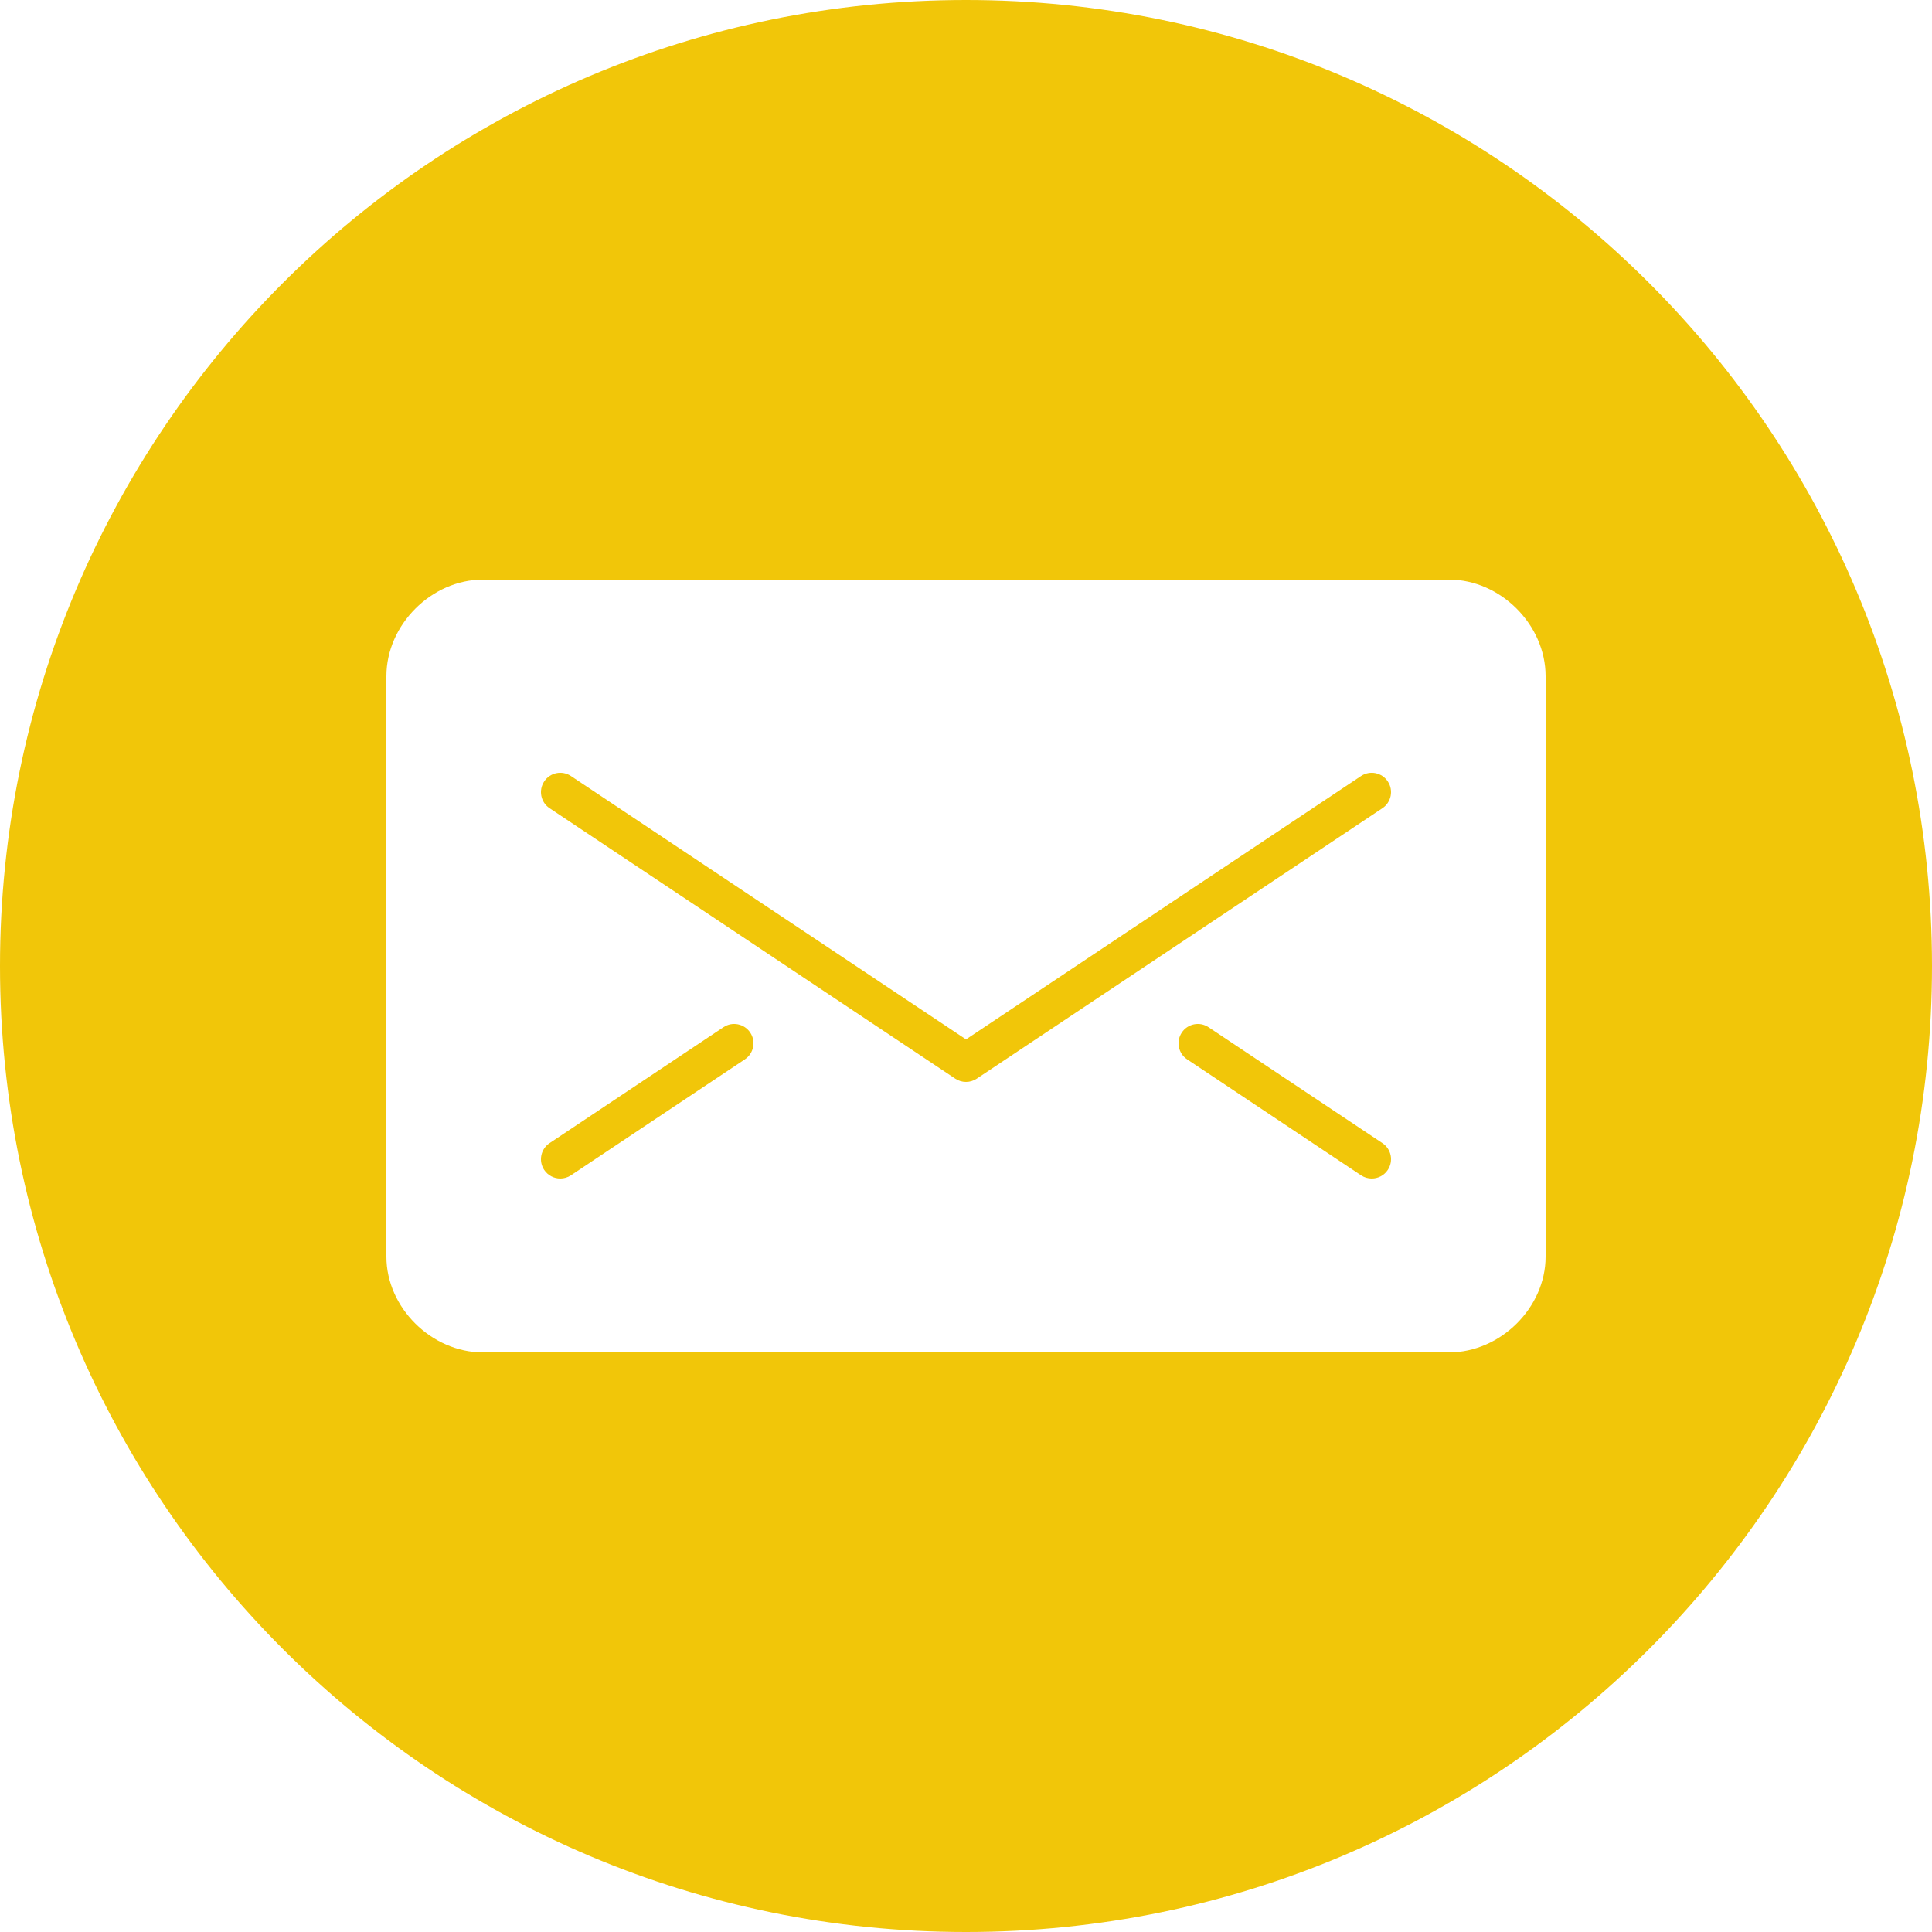 <?xml version="1.0" encoding="utf-8"?>
<!-- Generator: Adobe Illustrator 23.0.6, SVG Export Plug-In . SVG Version: 6.00 Build 0)  -->
<svg version="1.1" id="Layer_1" xmlns="http://www.w3.org/2000/svg" xmlns:xlink="http://www.w3.org/1999/xlink" x="0px" y="0px"
	 viewBox="0 0 50 50" style="enable-background:new 0 0 50 50;" xml:space="preserve">
<style type="text/css">
	.st0{fill:#F1C609;}
	.st1{fill-rule:evenodd;clip-rule:evenodd;fill:#F1C609;}
</style>
<g>
	<path class="st0" d="M25,0C11.193,0,0,11.193,0,25s11.193,25,25,25s25-11.193,25-25S38.807,0,25,0z M40,32.522
		C40,33.842,38.832,35,37.5,35h-25c-1.332,0-2.5-1.158-2.5-2.478V17.5c0-1.332,1.168-2.5,2.5-2.5h25
		c1.332,0,2.5,1.168,2.5,2.5V32.522z"/>
	<path class="st0" d="M18.723,26.584l-4.5,3c-0.23,0.153-0.292,0.464-0.139,0.693
		c0.096,0.144,0.255,0.223,0.416,0.223c0.095,0,0.192-0.027,0.277-0.084l4.5-3c0.23-0.153,0.292-0.464,0.139-0.693
		C19.263,26.493,18.952,26.43,18.723,26.584z"/>
	<path class="st0" d="M31.277,26.584c-0.23-0.154-0.54-0.091-0.693,0.139c-0.153,0.23-0.091,0.54,0.139,0.693l4.5,3
		c0.085,0.057,0.182,0.084,0.277,0.084c0.162,0,0.32-0.078,0.416-0.223c0.153-0.23,0.091-0.54-0.139-0.693
		L31.277,26.584z"/>
	<path class="st0" d="M35.223,20.084L25,26.899L14.777,20.084c-0.23-0.154-0.54-0.092-0.693,0.139
		c-0.153,0.23-0.091,0.54,0.139,0.693l10.5,7C24.807,27.972,24.903,28,25,28s0.193-0.028,0.277-0.084l10.5-7
		c0.23-0.153,0.292-0.464,0.139-0.693C35.763,19.992,35.452,19.93,35.223,20.084z"/>
</g>
</svg>
